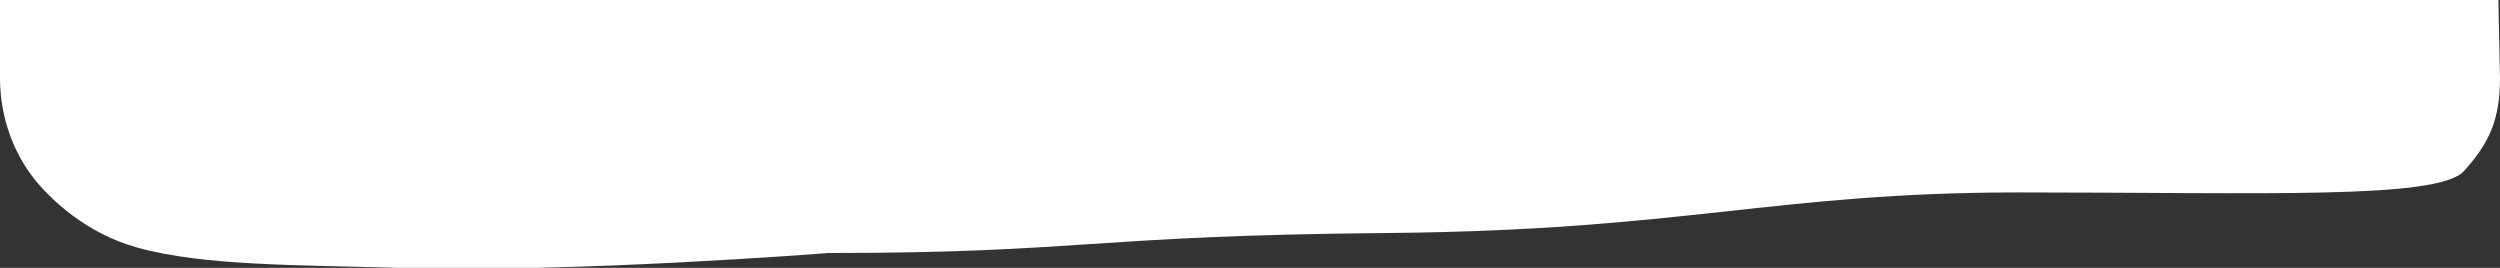 <?xml version="1.0" encoding="utf-8"?>
<!-- Generator: Adobe Illustrator 15.0.0, SVG Export Plug-In . SVG Version: 6.00 Build 0)  -->
<!DOCTYPE svg PUBLIC "-//W3C//DTD SVG 1.1//EN" "http://www.w3.org/Graphics/SVG/1.1/DTD/svg11.dtd">
<svg version="1.1" id="Ebene_1" preserveAspectRatio="none" xmlns="http://www.w3.org/2000/svg" xmlns:xlink="http://www.w3.org/1999/xlink" x="0px" y="0px"
	 width="240.226px" height="25.74px" viewBox="0 0 240.226 25.74" enable-background="new 0 0 240.226 25.74" xml:space="preserve">
<rect x="0" y="0" width="240.226" height="25.74" fill="#333333" stroke="none"/>
<path fill="#FFFFFF" d="M3.899,17.914C1.402,15.149,0,11.398,0,7.488V0h240.073l0.003,0.341l0.149,7.147
	c0,3.91-0.957,6.177-3.453,8.942c-2.497,2.765-19.227,2.06-42.771,2.06c-23.546,0-32.102,3.652-60.708,3.9
	c-28.604,0.247-29.225,1.922-53.702,1.922c0,0-24.689,1.95-41.308,1.428c-9.401-0.295-18.684-0.149-25.153-1.968
	C8.164,22.378,4.983,19.114,3.899,17.914C1.402,15.149,4.983,19.114,3.899,17.914C1.402,15.149,4.983,19.114,3.899,17.914"/>
</svg>
